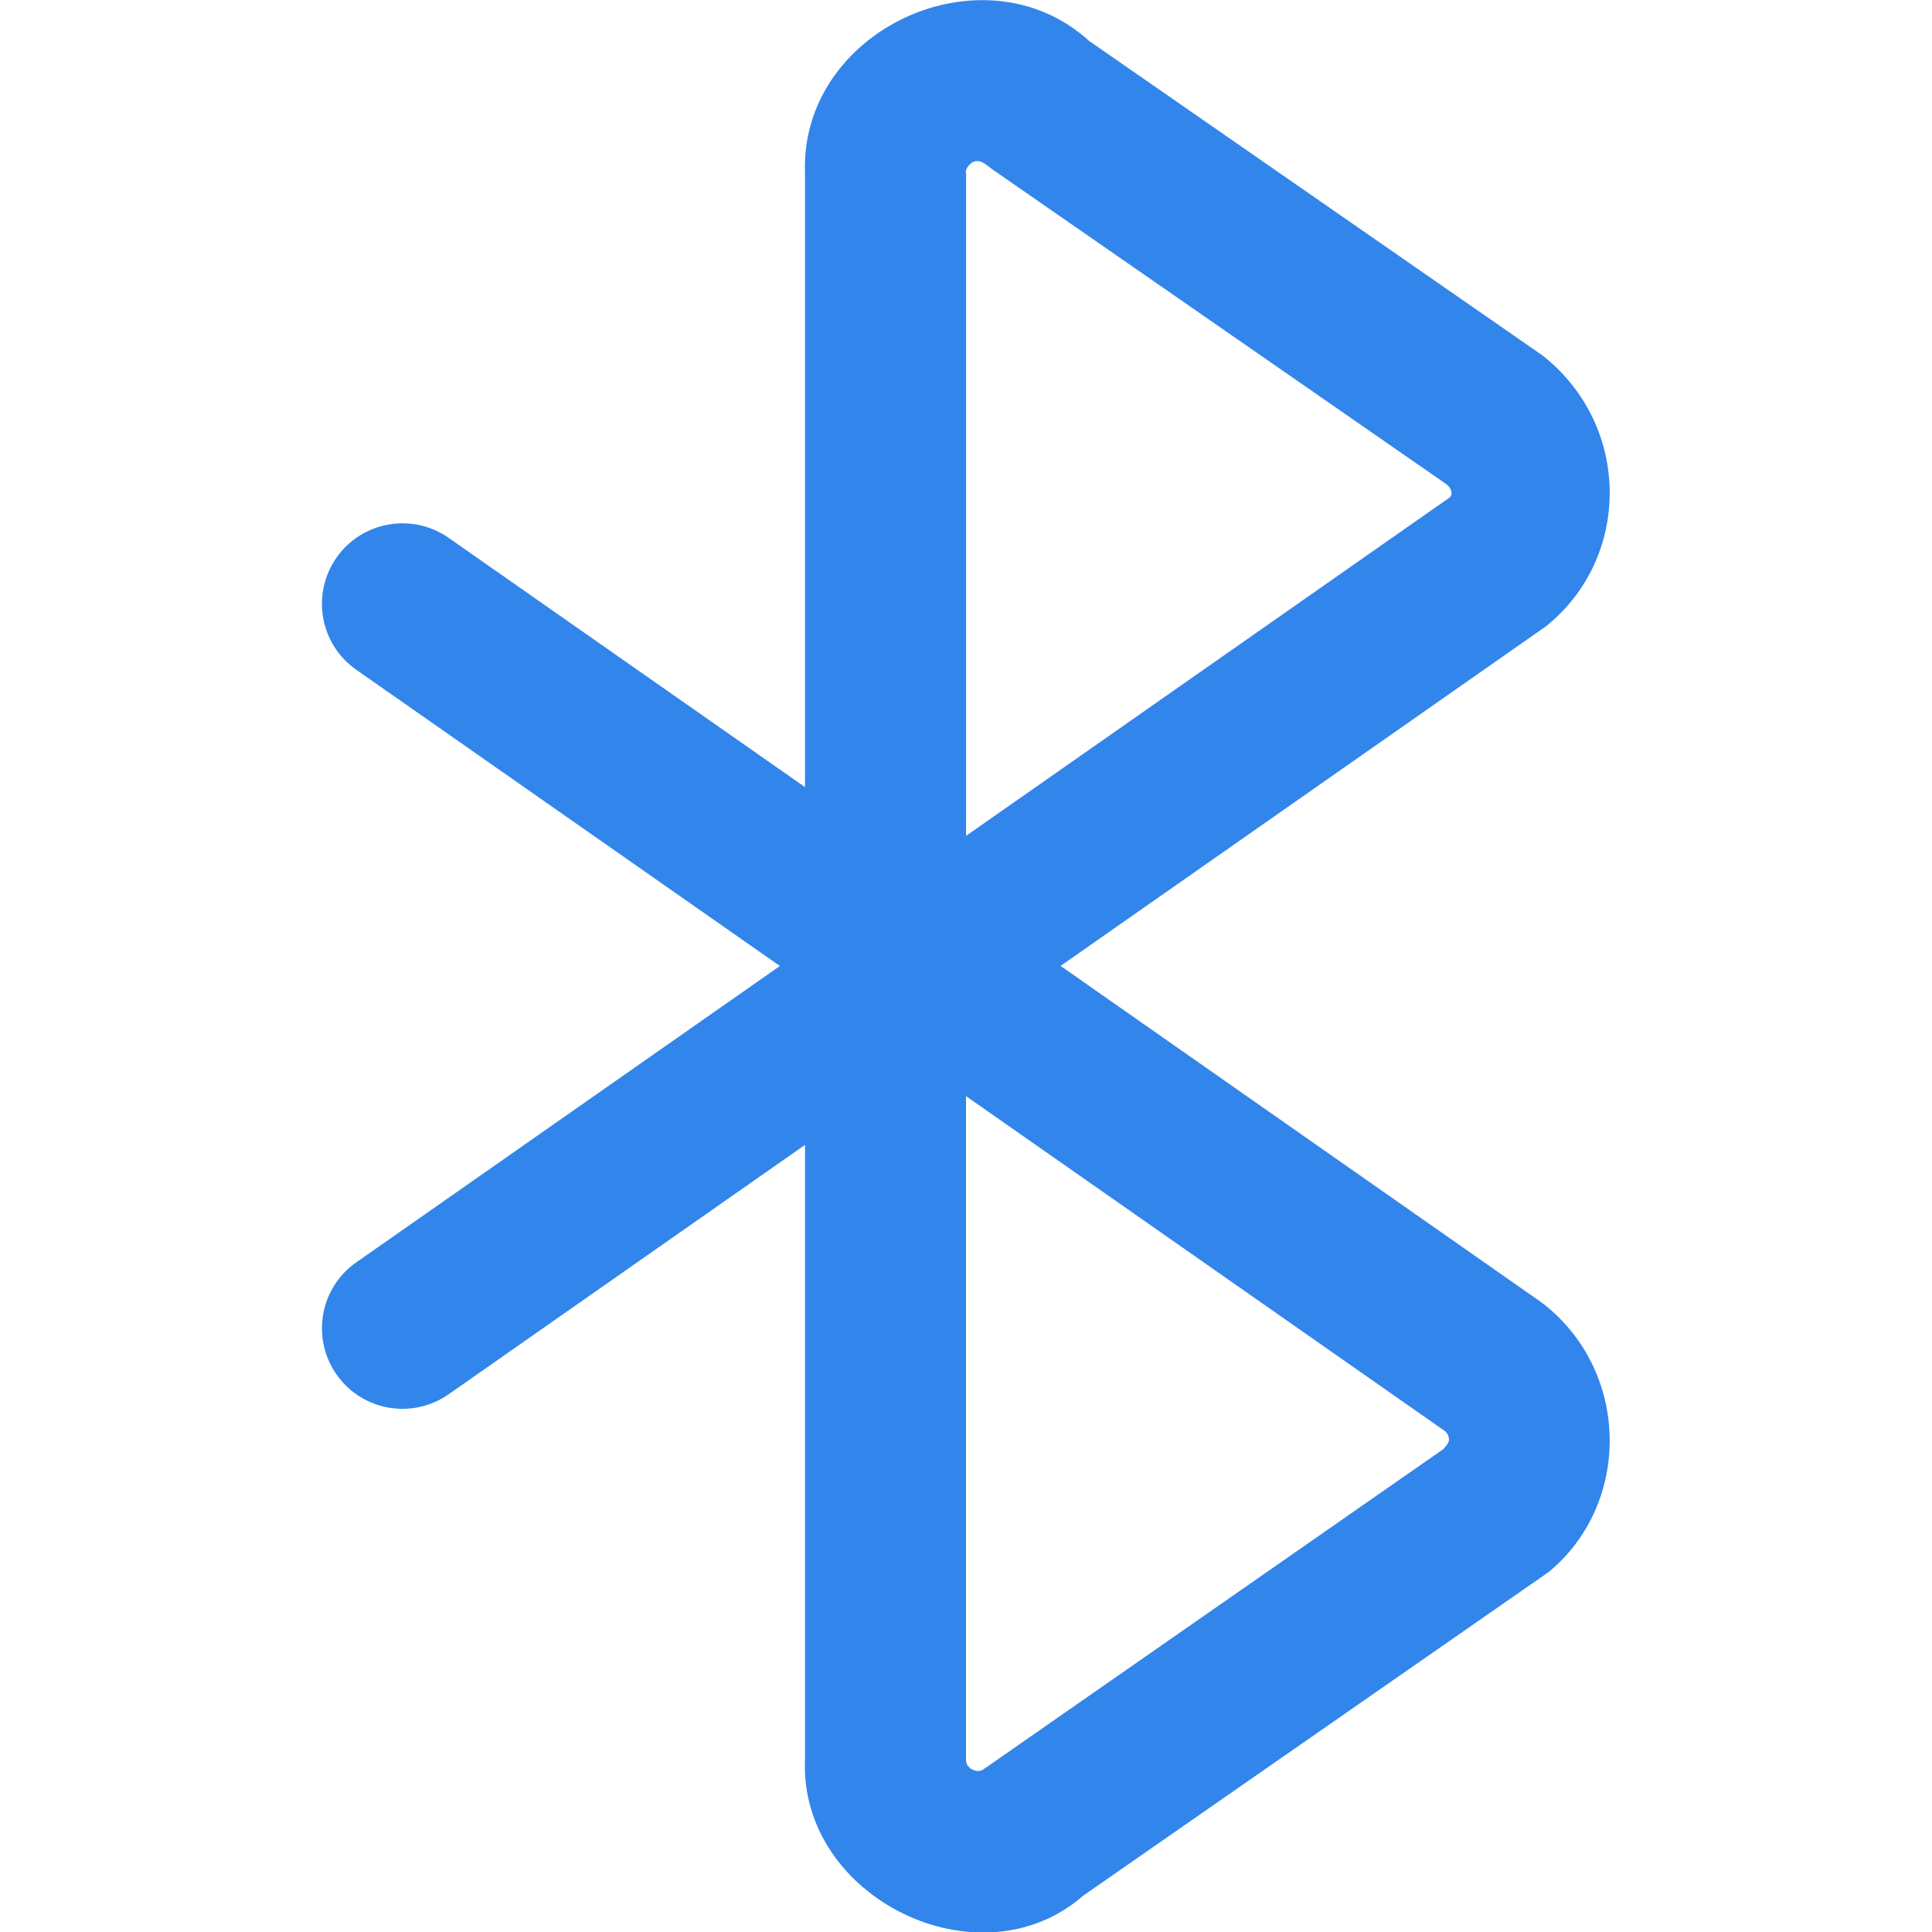 <svg width="46" height="46" viewBox="0 0 46 46" fill="none" xmlns="http://www.w3.org/2000/svg">
<g clip-path="url(#clip0_28_27)">
<path d="M36.7 31.008L25.252 22.998L36.806 14.914C38.836 13.289 38.855 10.147 36.731 8.466L25.933 0.976C23.418 -1.311 19.044 0.719 19.167 4.115V18.741L10.682 12.806C9.815 12.2 8.619 12.411 8.012 13.277C7.406 14.145 7.615 15.339 8.483 15.947L18.569 23L8.483 30.056C7.615 30.661 7.406 31.857 8.012 32.725C8.617 33.592 9.813 33.805 10.682 33.197L19.167 27.259V41.887C19.019 45.182 23.316 47.296 25.789 45.136L36.879 37.425C38.861 35.781 38.812 32.612 36.7 31.008ZM23 4.115C22.965 4.048 23.107 3.82 23.276 3.836C23.38 3.836 23.468 3.908 23.602 4.014L34.402 11.504C34.571 11.608 34.605 11.788 34.504 11.853L23.002 19.901V4.115H23ZM23.456 42.096C23.42 42.129 23.32 42.213 23.161 42.136C23 42.062 23 41.933 23 41.885V26.098L34.397 34.069C34.465 34.123 34.5 34.196 34.5 34.282C34.5 34.368 34.364 34.504 34.364 34.504L23.458 42.098L23.456 42.096Z" fill="#3285EB"/>
</g>
<defs>
<clipPath id="clip0_28_27">
<rect width="46" height="46" fill="white"/>
</clipPath>
</defs>
</svg>
